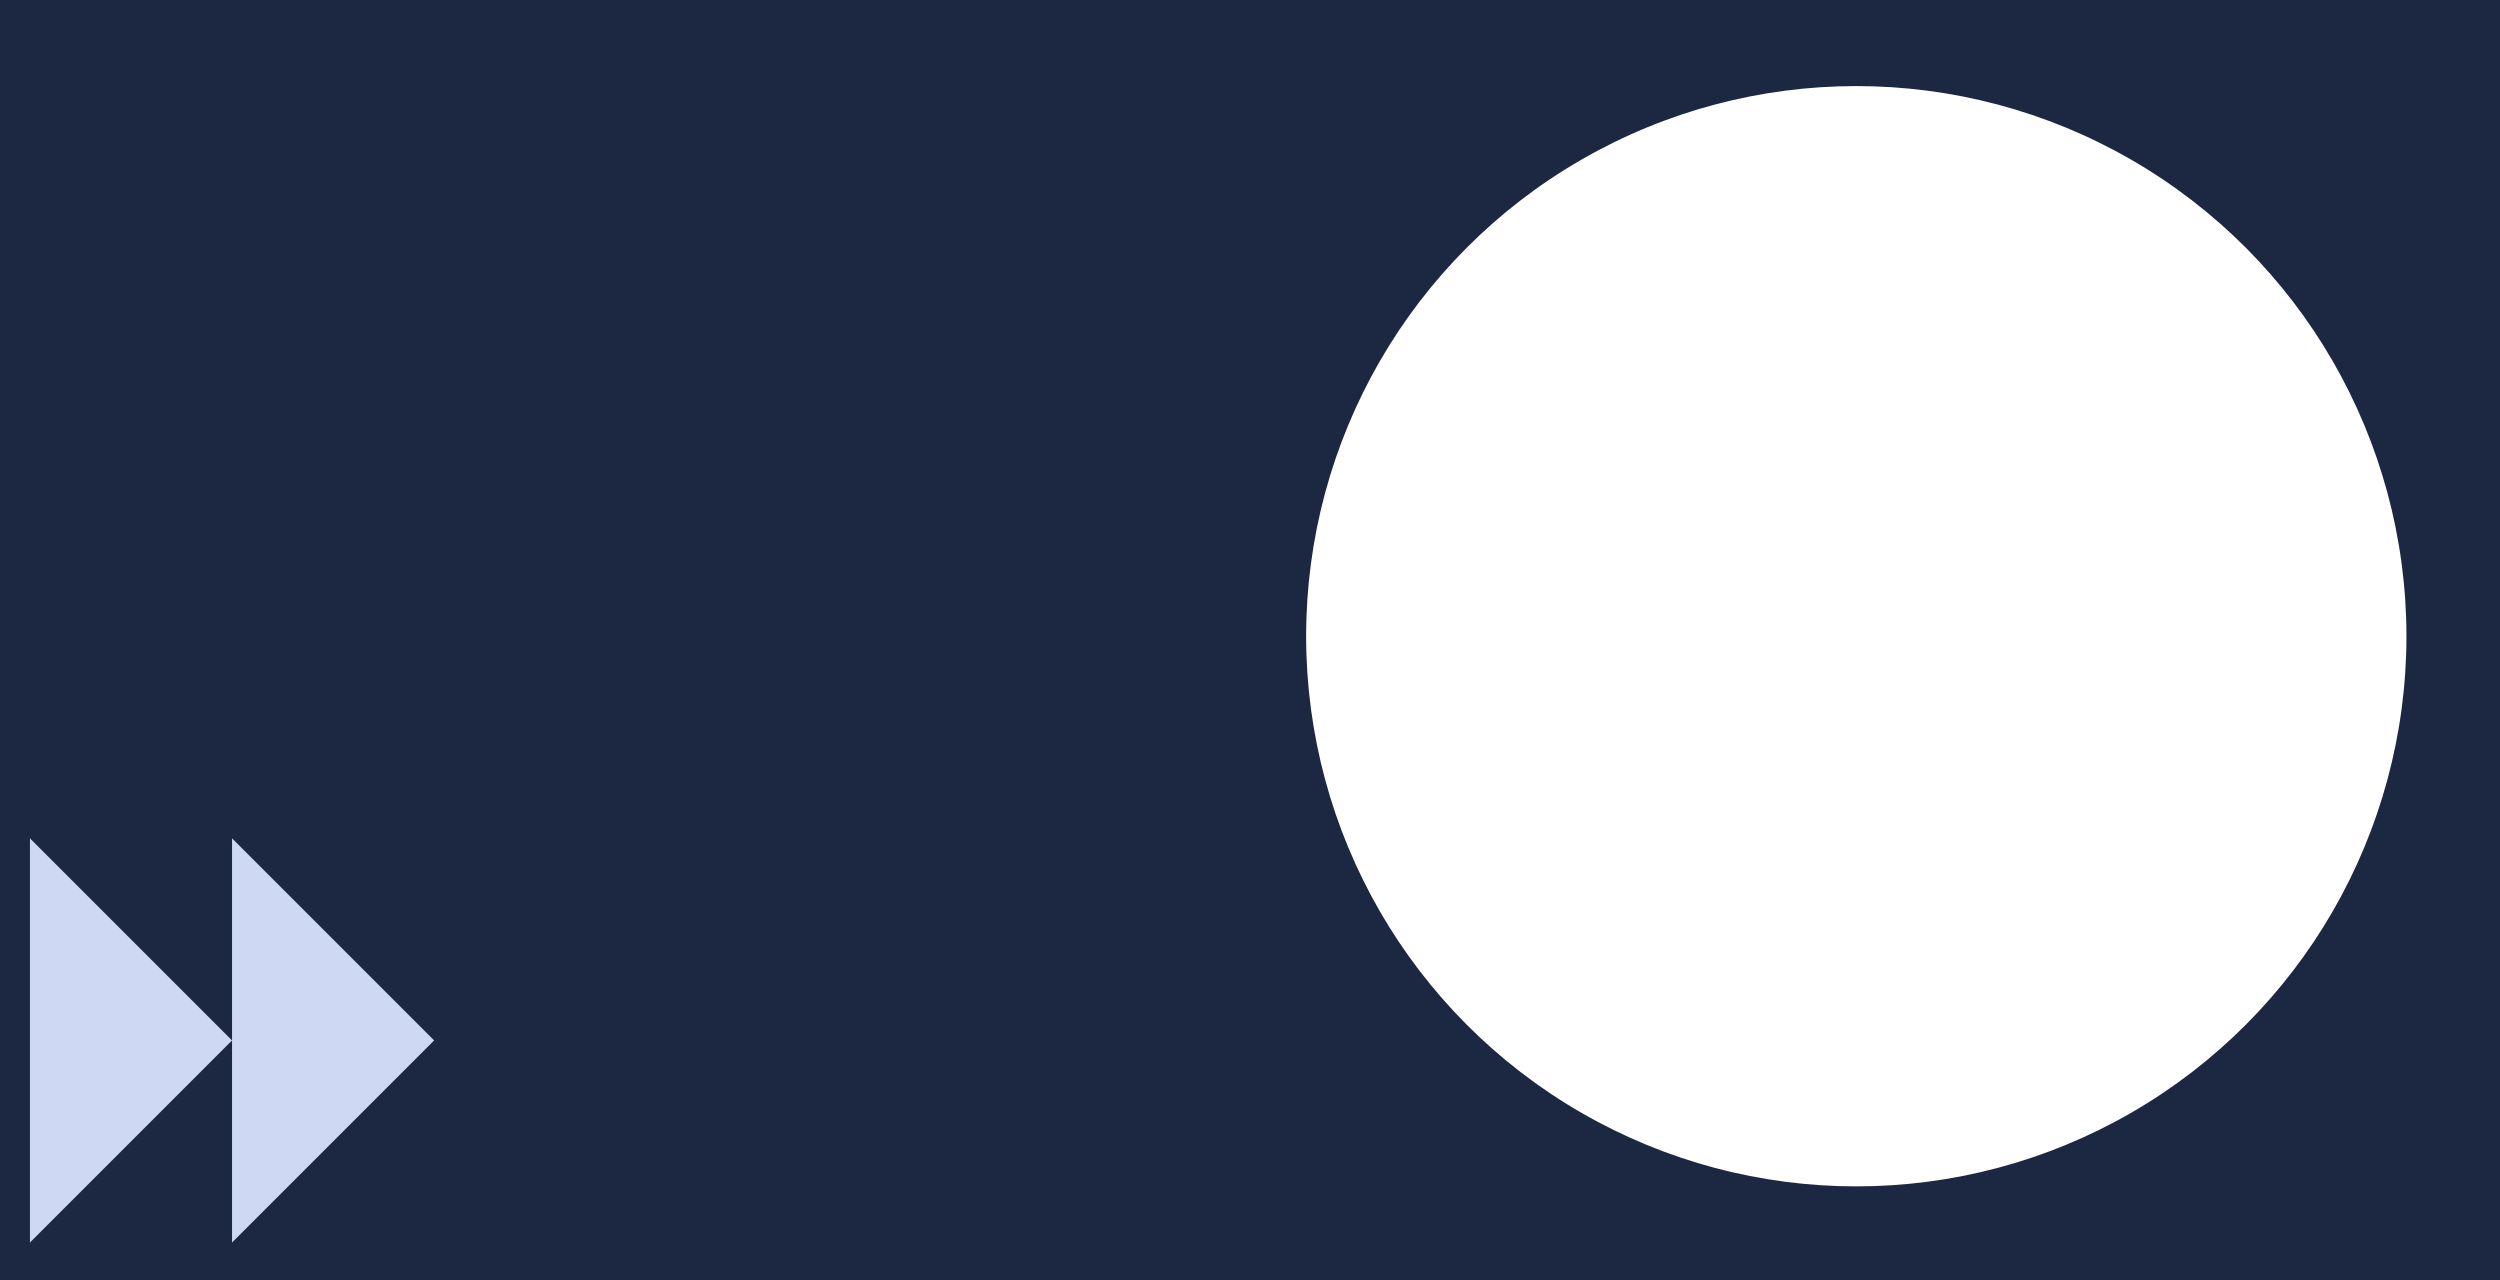 <?xml version="1.0" encoding="UTF-8"?><svg width='668' height='342' viewBox='0 0 668 342' style='background-color: #1C2742;' xmlns='http://www.w3.org/2000/svg' version='1.1' xmlns:xlink='http://www.w3.org/1999/xlink'>
<rect x="0" y="0" width="668" height="342" fill="#808080" stroke="none"/>
<rect width='668' height='342' y='0' x='0' stroke='#1C2742' fill='#1C2742' /><g transform="translate(8, 8)"><g transform="translate(0, 216)"><polygon points="0,0 54,54 108,0" transform="translate(0, 108) rotate(-90, 0, 0)" fill="#CED8F2" /></g><g transform="translate(54, 216)"><polygon points="0,0 54,54 108,0" transform="translate(0, 108) rotate(-90, 0, 0)" fill="#CED8F2" /></g></g><g transform="translate(334, 8)"><circle r="145" cx="162" cy="162" fill="#fff" stroke="#fff" stroke-width="4"></circle></g></svg>
